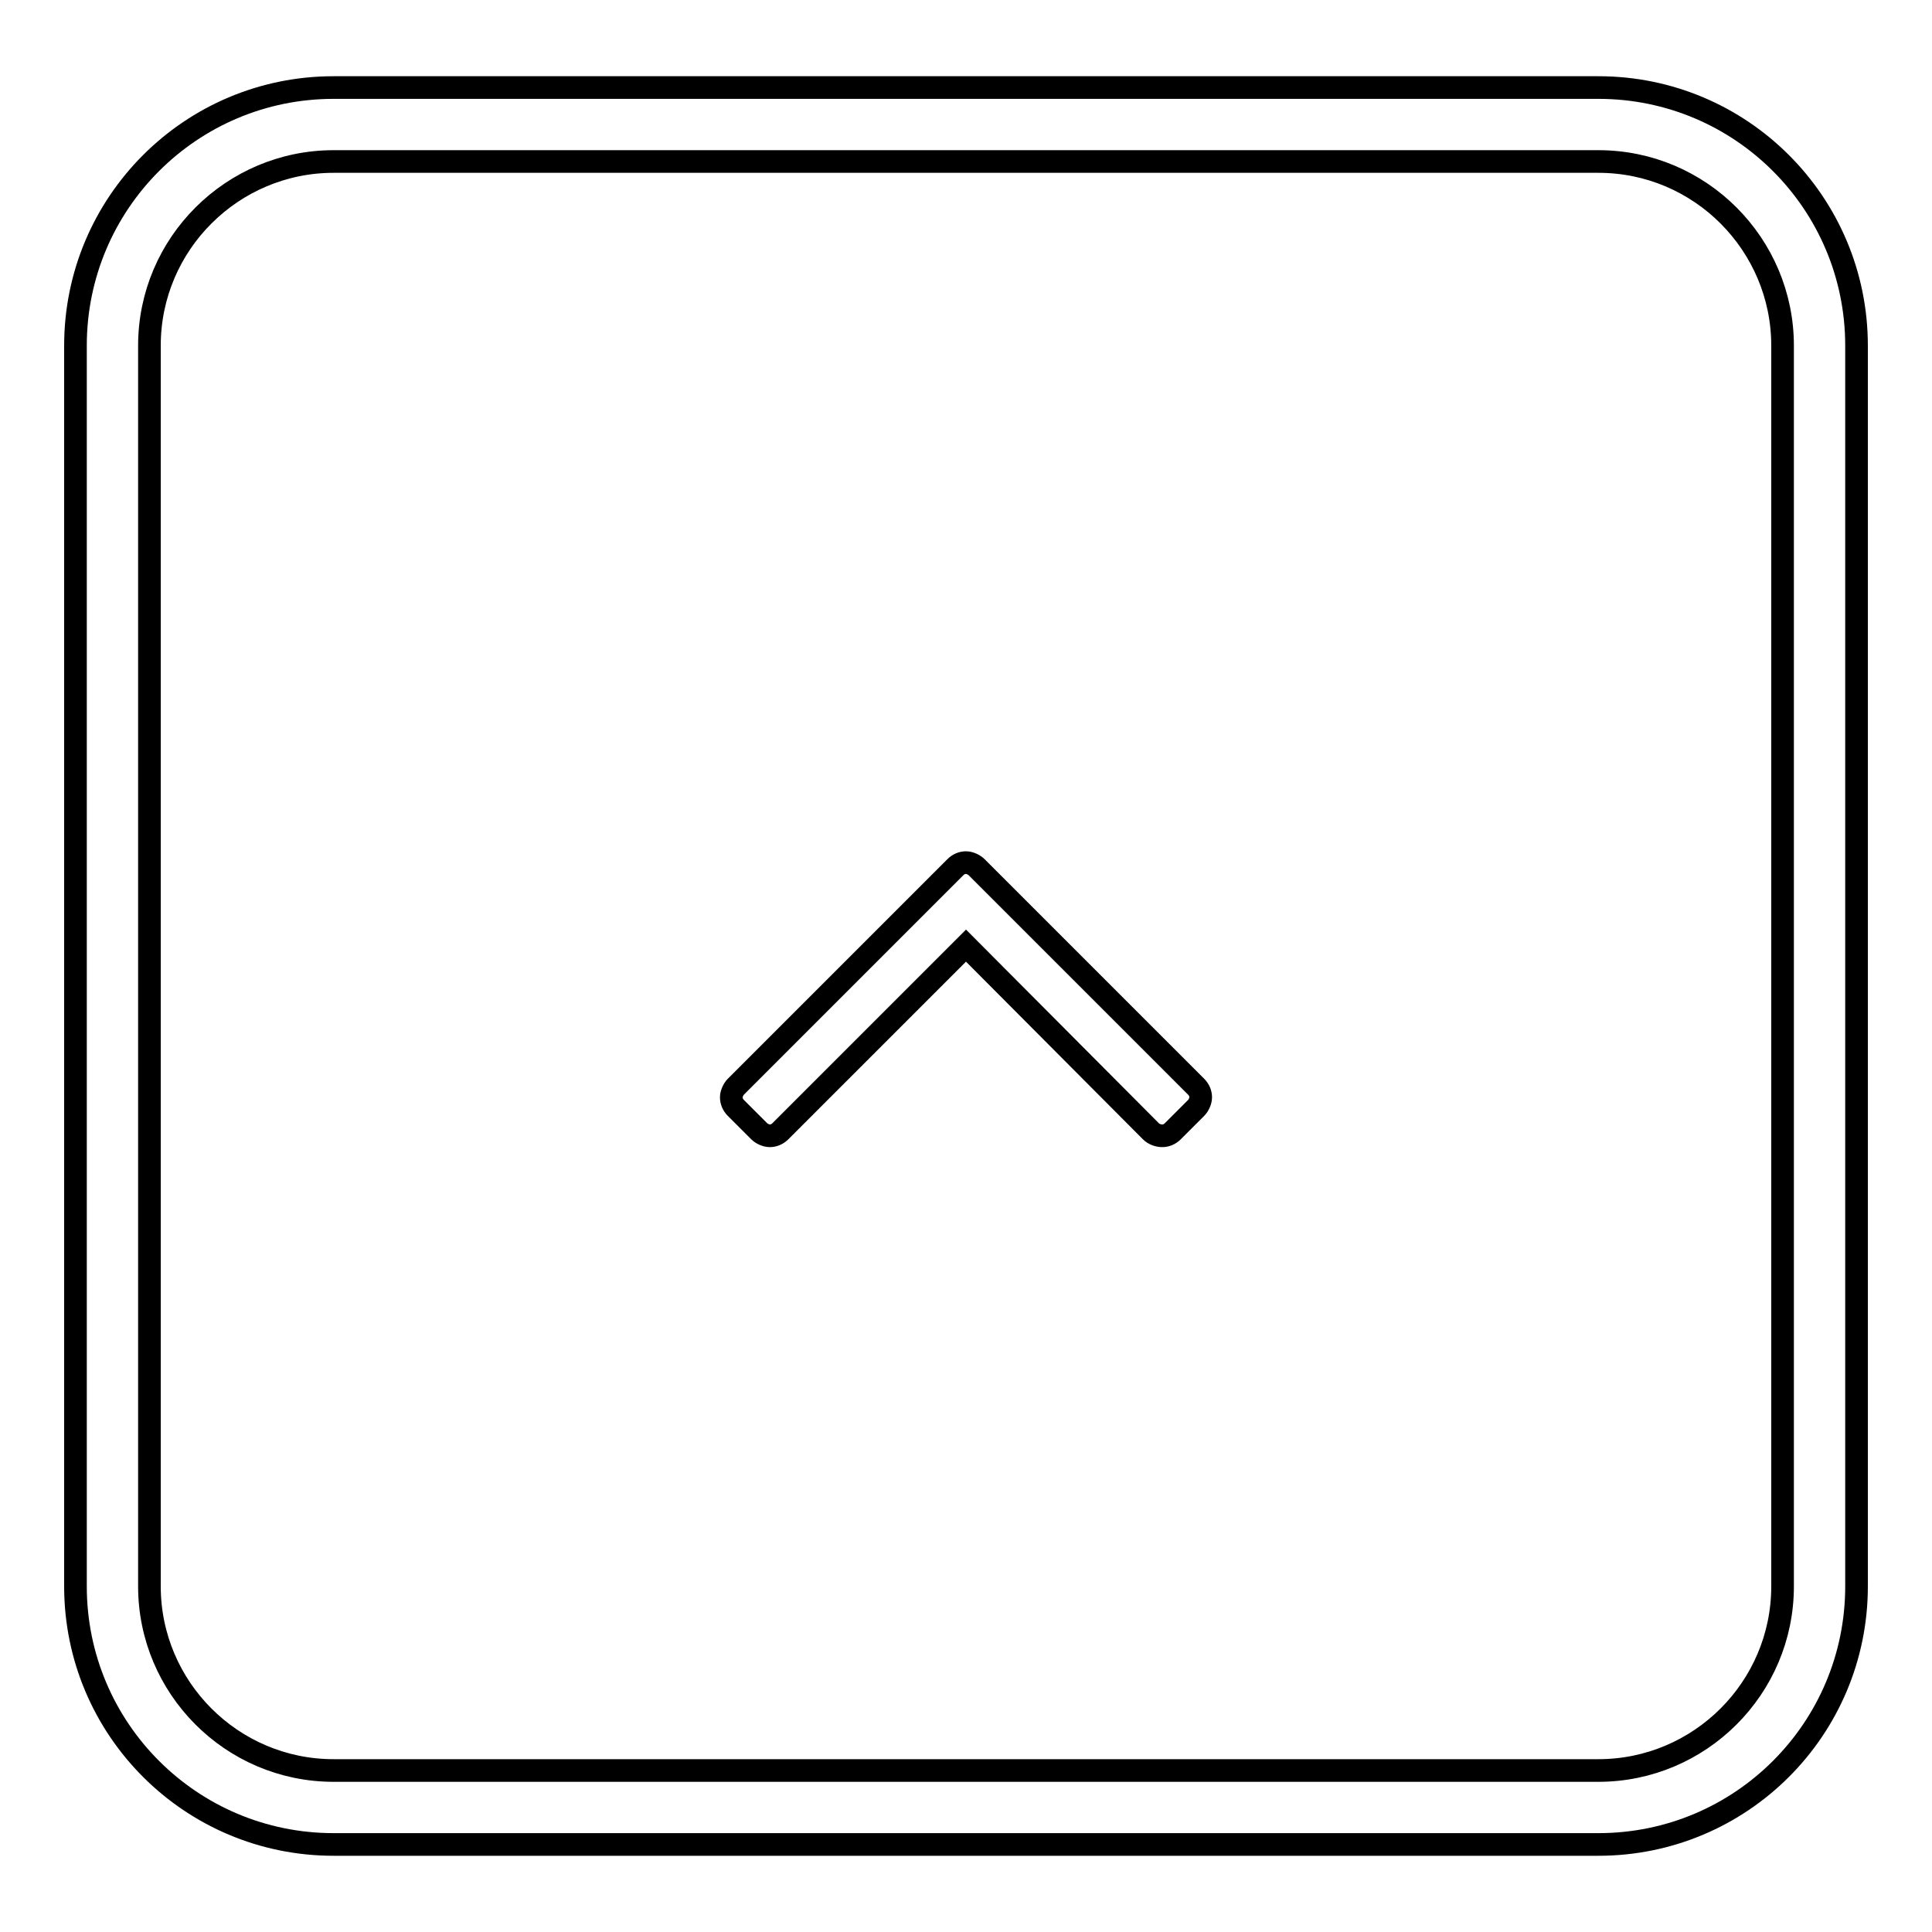 <?xml version="1.0" encoding="utf-8"?>
<!-- Svg Vector Icons : http://www.onlinewebfonts.com/icon -->
<!DOCTYPE svg PUBLIC "-//W3C//DTD SVG 1.1//EN" "http://www.w3.org/Graphics/SVG/1.1/DTD/svg11.dtd">
<svg version="1.1" xmlns="http://www.w3.org/2000/svg" xmlns:xlink="http://www.w3.org/1999/xlink" x="0px" y="0px" viewBox="0 0 256 256" enable-background="new 0 0 256 256" xml:space="preserve">
<g> <path stroke-width="3" fill-opacity="0" stroke="#000000"  d="M152.5,149.9L128,125.3l-24.6,24.6c-0.4,0.4-0.9,0.6-1.4,0.6c-0.5,0-1.1-0.3-1.4-0.6l-3.1-3.1 c-0.4-0.4-0.6-0.9-0.6-1.4c0-0.5,0.3-1.1,0.6-1.4l29.1-29.1c0.4-0.4,0.9-0.6,1.4-0.6c0.5,0,1.1,0.3,1.4,0.6l29.1,29.1 c0.4,0.4,0.6,0.9,0.6,1.4c0,0.5-0.3,1.1-0.6,1.4l-3.1,3.1c-0.4,0.4-0.9,0.6-1.4,0.6C153.5,150.5,152.9,150.3,152.5,149.9z"/> <path stroke-width="3" fill-opacity="0" stroke="#000000"  d="M211.8,21.4c13.5,0,24.4,11,24.4,24.4v164.4c0,13.5-11,24.4-24.4,24.4H44.2c-13.5,0-24.4-11-24.4-24.4V45.8 c0-13.5,11-24.4,24.4-24.4H211.8 M211.8,11.6H44.2C25.3,11.6,10,26.9,10,45.8v164.4c0,18.9,15.3,34.2,34.2,34.2h167.6 c18.9,0,34.2-15.3,34.2-34.2V45.8C246,26.9,230.7,11.6,211.8,11.6z"/></g>
</svg>